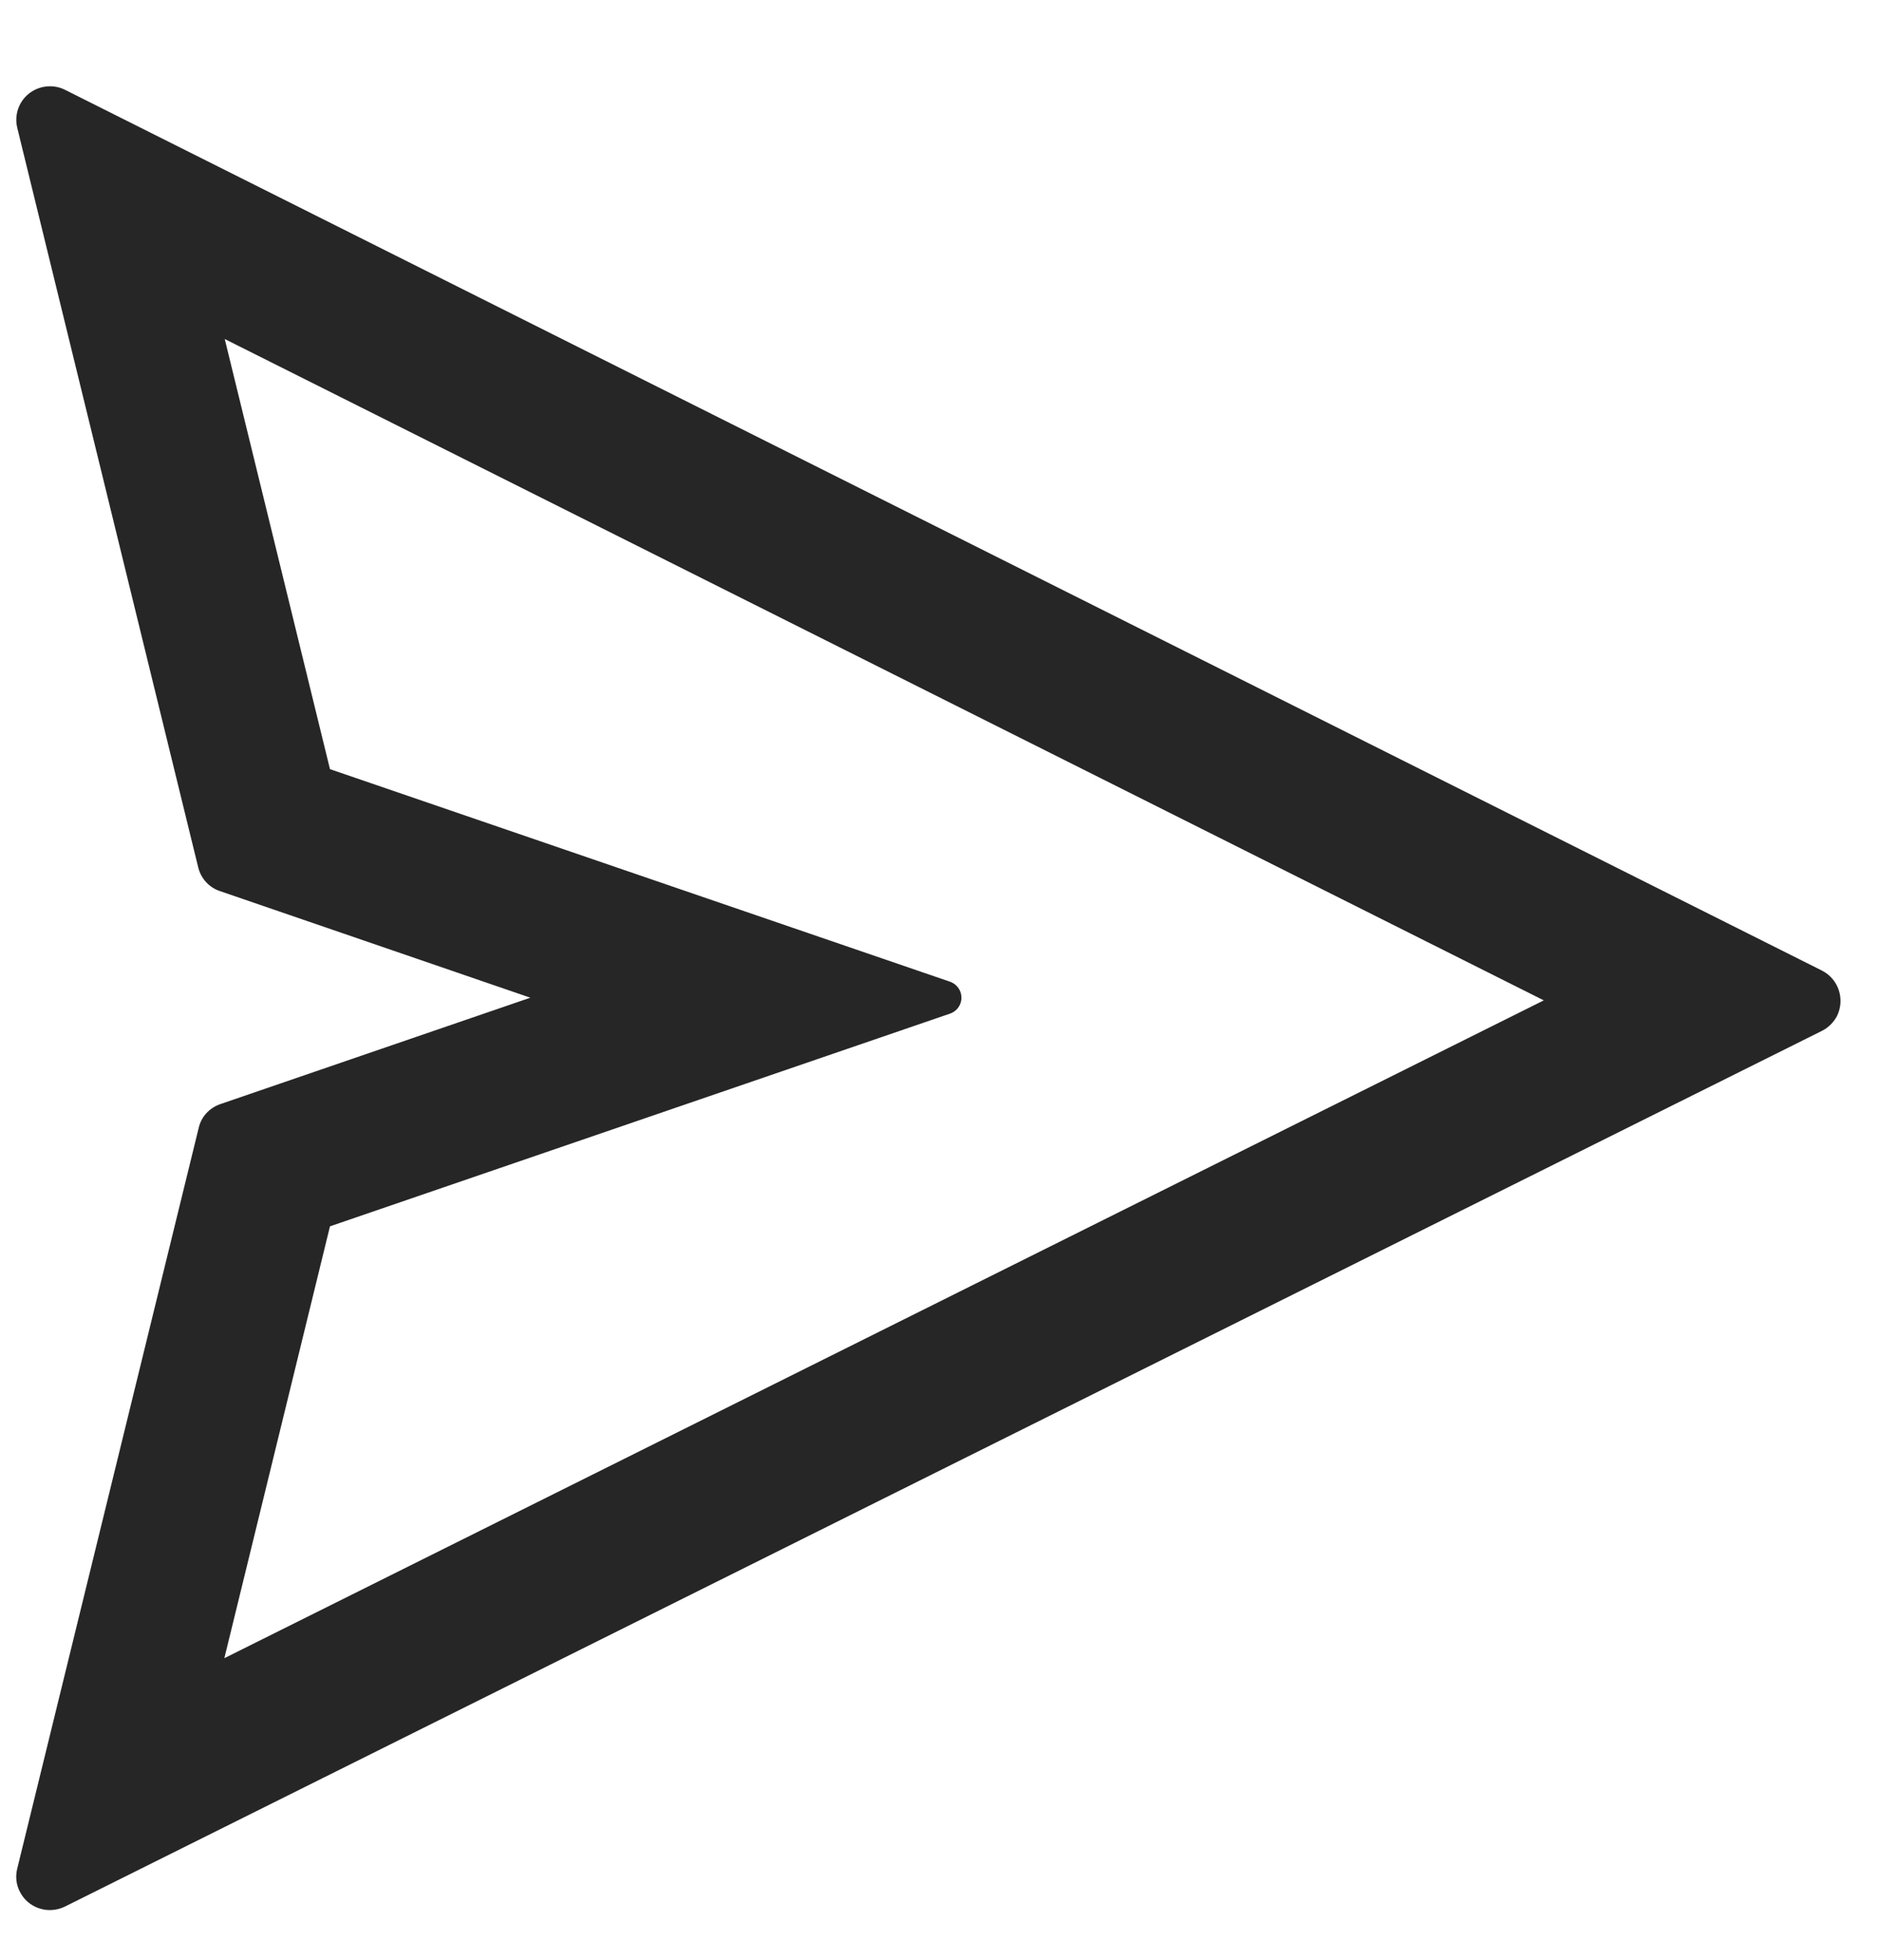 <svg width="24" height="25" viewBox="0 0 24 25" fill="none" xmlns="http://www.w3.org/2000/svg">
<g id="icon/Send" clip-path="url(#clip0_5338_8166)">
<path id="Vector" d="M23.234 12.379L0.828 1.145C0.737 1.099 0.632 1.089 0.533 1.113C0.423 1.14 0.328 1.21 0.269 1.307C0.211 1.404 0.193 1.52 0.22 1.63L2.528 11.064C2.563 11.206 2.668 11.321 2.807 11.366L6.763 12.725L2.81 14.082C2.67 14.131 2.566 14.243 2.534 14.385L0.22 23.832C0.195 23.932 0.206 24.036 0.252 24.125C0.356 24.336 0.613 24.422 0.828 24.317L23.234 13.148C23.317 13.107 23.384 13.038 23.427 12.957C23.531 12.743 23.445 12.486 23.234 12.379ZM2.861 21.149L4.208 15.641L12.115 12.928C12.177 12.907 12.228 12.858 12.249 12.794C12.287 12.682 12.228 12.561 12.115 12.521L4.208 9.81L2.866 4.324L19.687 12.759L2.861 21.149Z" fill="black" fill-opacity="0.85"/>
</g>
<defs>
<clipPath id="clip0_5338_8166">
<rect width="24" height="24" fill="white" transform="translate(0 0.726)"/>
</clipPath>
</defs>
</svg>

